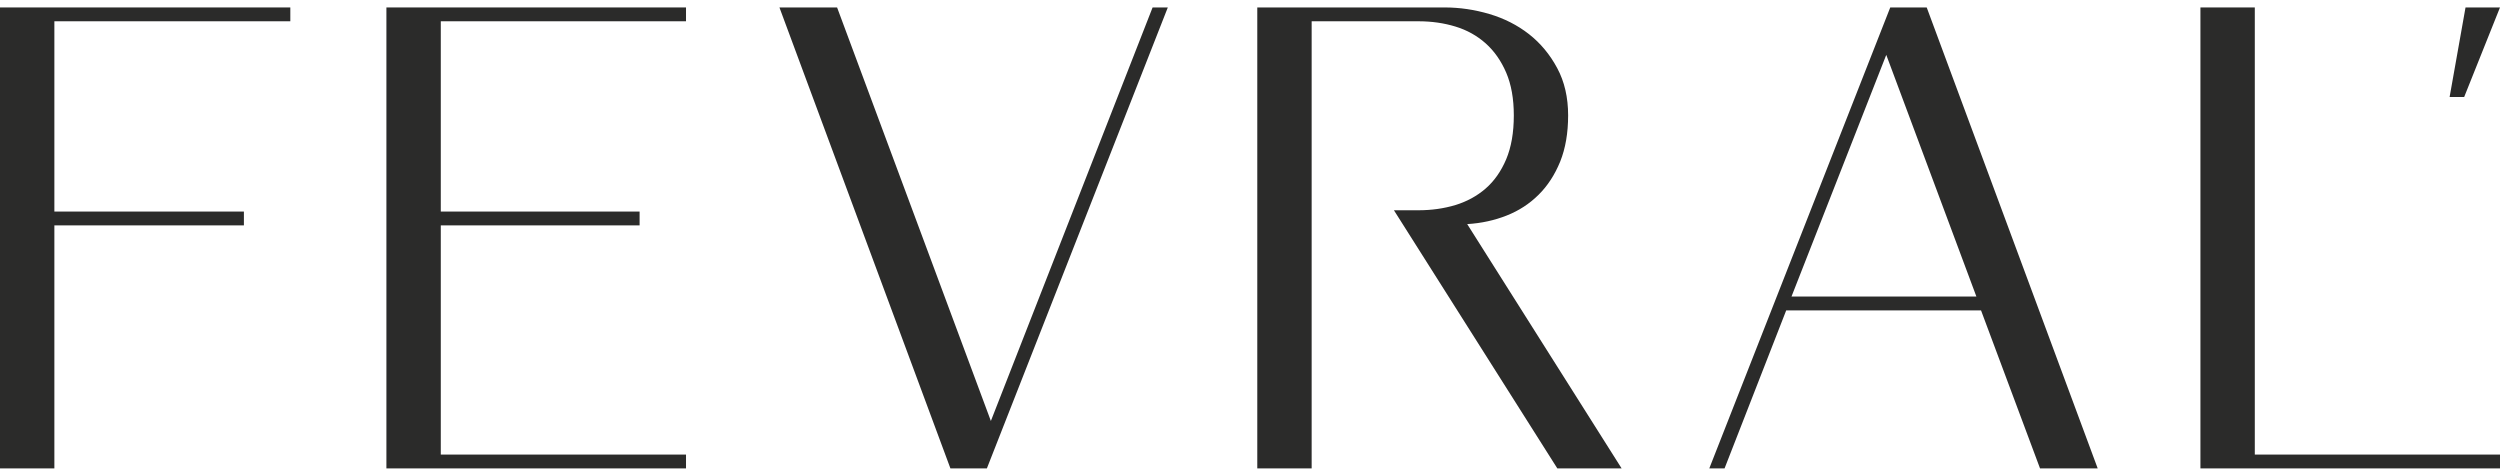 <?xml version="1.0" encoding="UTF-8"?> <svg xmlns="http://www.w3.org/2000/svg" width="287" height="54" viewBox="0 0 287 54" fill="none"> <path d="M6.242 2.442V24.287H28V25.874H6.242V53.773H0V0.855H33.329V2.442H6.242Z" fill="#2B2B2A"></path> <path d="M50.602 2.442V24.287H73.426V25.874H50.602V52.185H78.754V53.773H44.36V0.855H78.754V2.442H50.602Z" fill="#2B2B2A"></path> <path d="M134.065 0.855L113.293 53.773H109.108L89.479 0.855H96.098L113.752 48.328L132.318 0.855H134.065Z" fill="#2B2B2A"></path> <path d="M226.89 34.044L216.543 6.299L205.663 34.044H226.89ZM227.422 35.631H205.057L197.979 53.773H196.227L217.001 0.855H221.187L240.816 53.773H234.196L227.422 35.631Z" fill="#2B2B2A"></path> <path d="M287 52.185V53.773H252.609V0.855H258.851V52.185H287Z" fill="#2B2B2A"></path> <path d="M286.999 0.854L282.888 11.134H281.216L283.043 0.854H286.999Z" fill="#2B2B2A"></path> <path d="M160.023 24.139L178.782 53.773H186.163L168.435 25.727C170.058 25.628 171.575 25.296 172.968 24.742C174.368 24.189 175.587 23.395 176.628 22.361C177.674 21.328 178.497 20.054 179.111 18.547C179.717 17.034 180.021 15.268 180.021 13.251C180.021 11.19 179.606 9.375 178.764 7.812C177.928 6.25 176.844 4.952 175.525 3.918C174.2 2.885 172.689 2.116 170.987 1.611C169.284 1.107 167.569 0.855 165.841 0.855H144.336V53.773H150.578V30.385V25.727V24.139V22.157V2.442H162.826C164.349 2.442 165.767 2.645 167.092 3.051C168.405 3.451 169.562 4.097 170.553 4.977C171.538 5.856 172.324 6.975 172.912 8.341C173.494 9.701 173.786 11.337 173.786 13.251C173.786 15.219 173.494 16.892 172.912 18.283C172.324 19.667 171.538 20.787 170.553 21.642C169.562 22.503 168.405 23.13 167.092 23.537C165.767 23.936 164.349 24.139 162.826 24.139H160.023Z" fill="#2B2B2A"></path> </svg> 